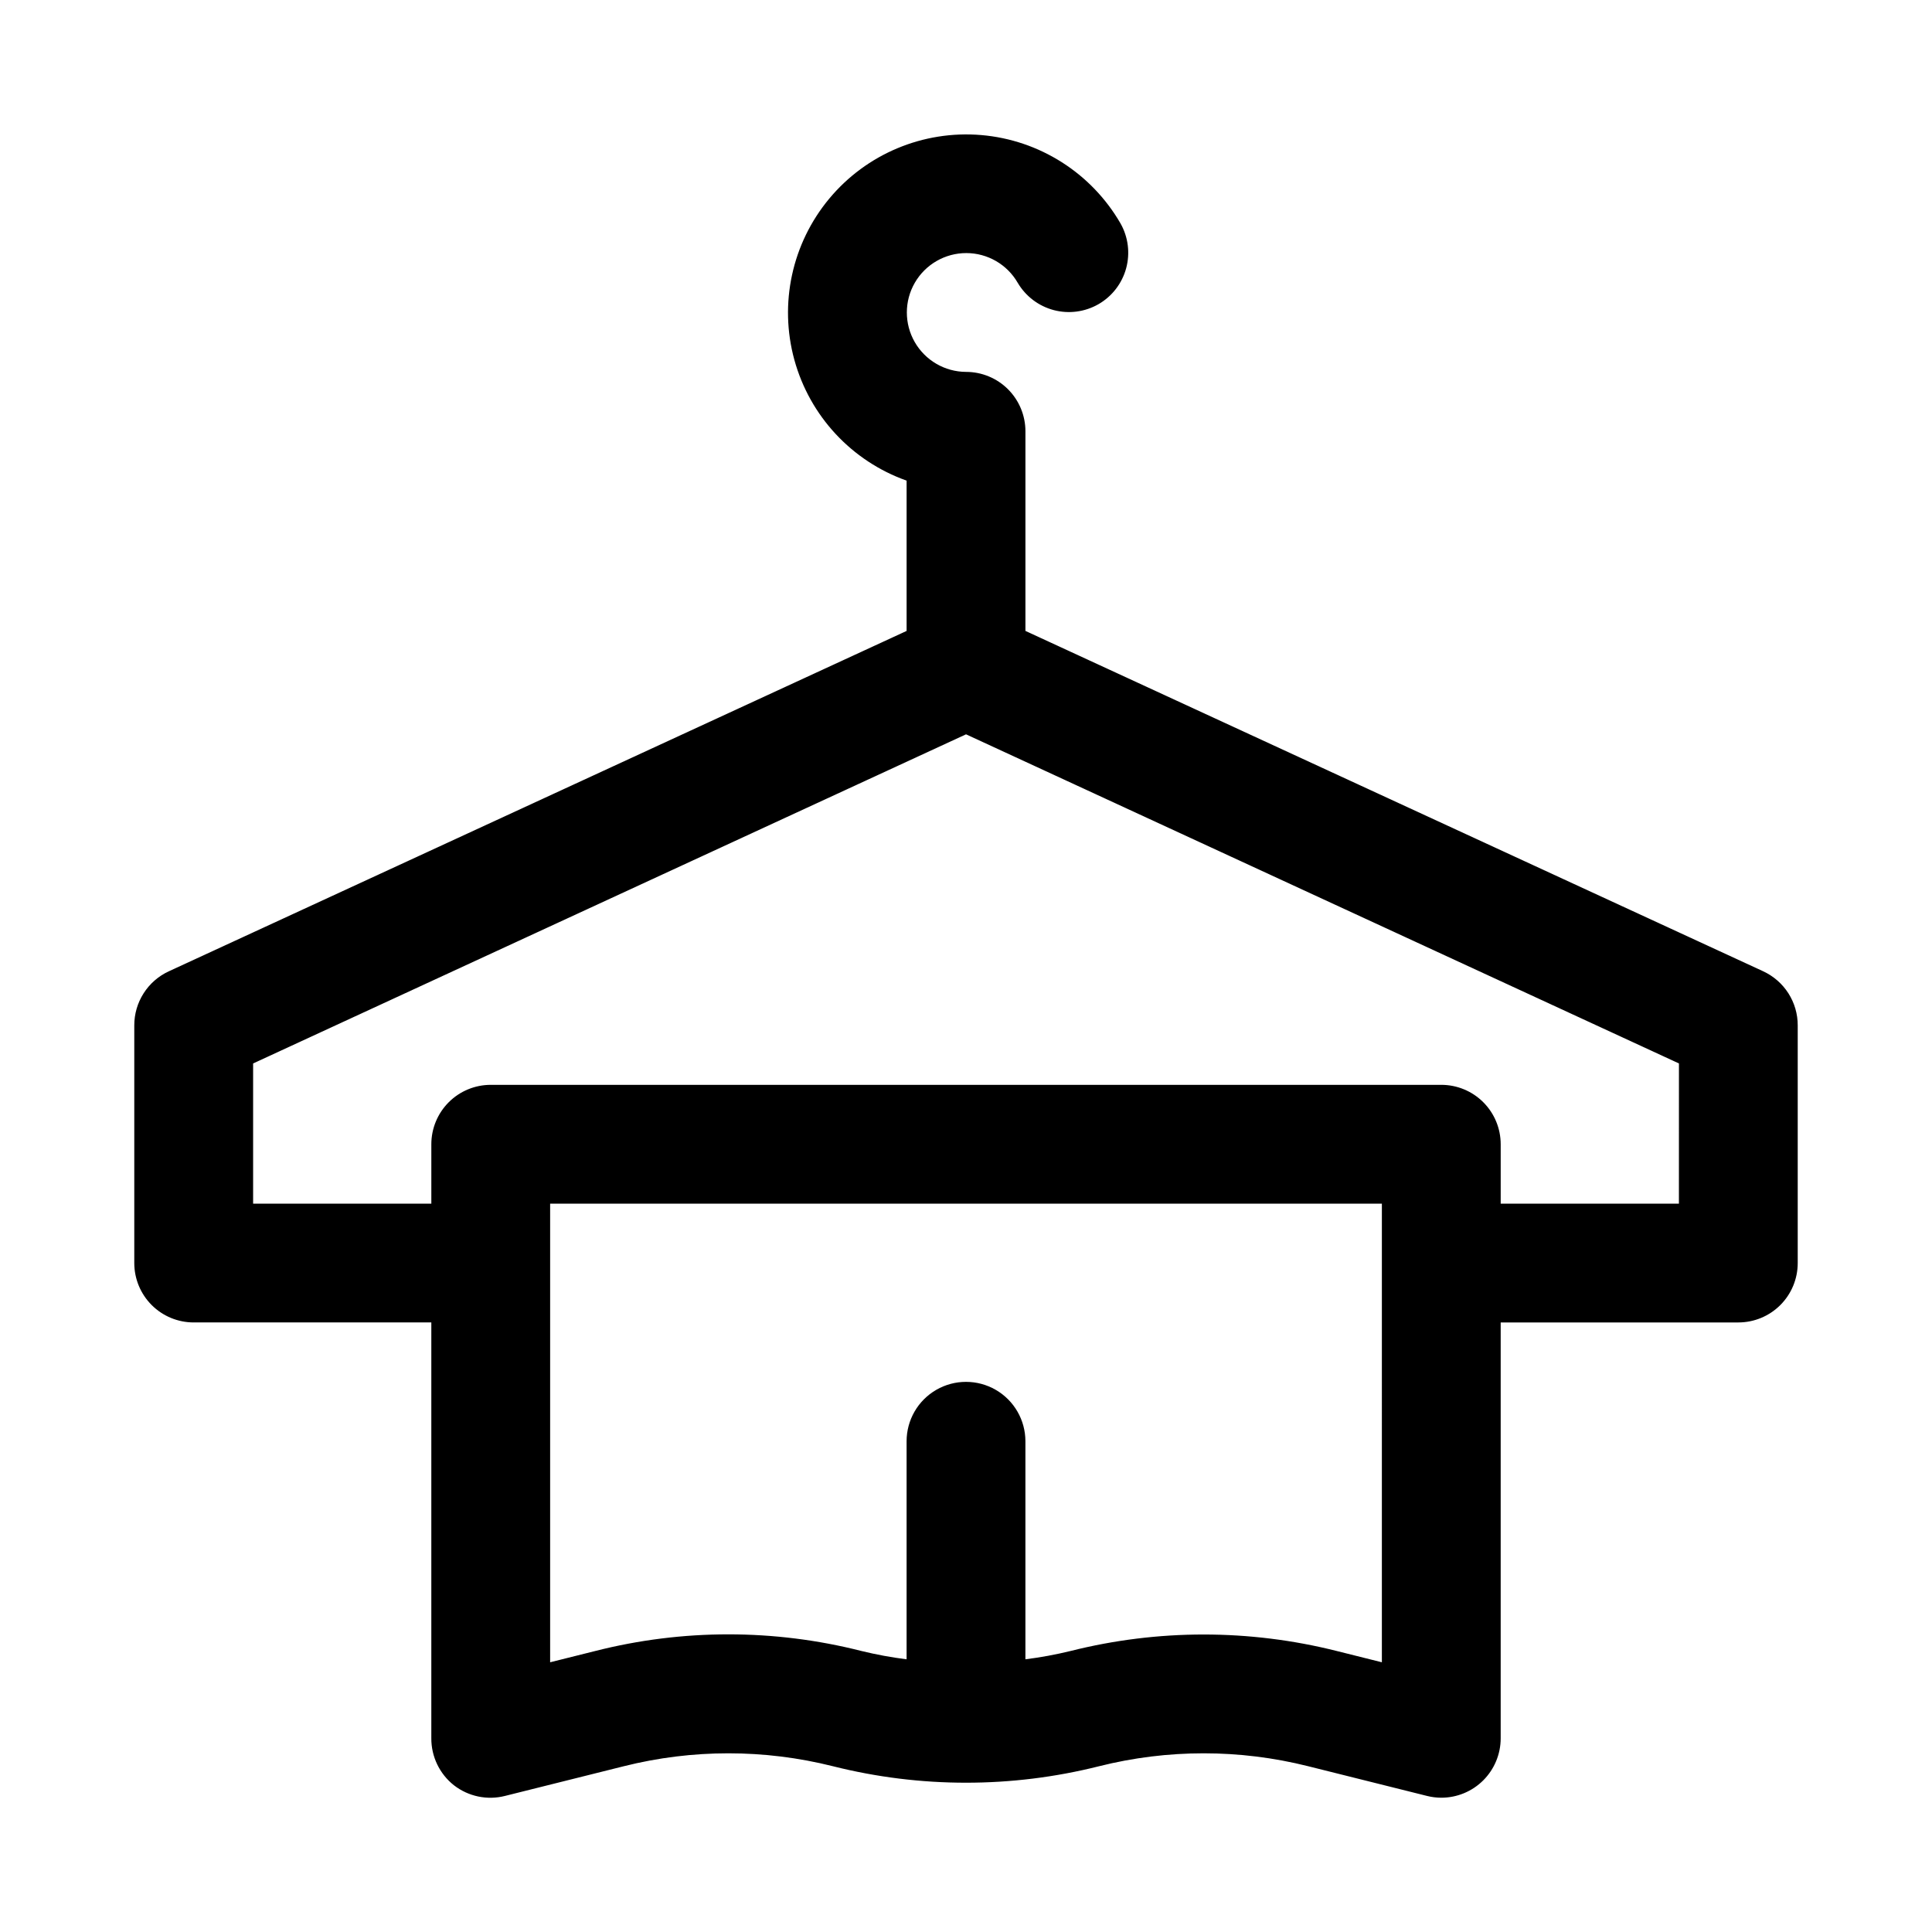 <?xml version="1.0" encoding="UTF-8"?>
<!-- Uploaded to: ICON Repo, www.iconrepo.com, Generator: ICON Repo Mixer Tools -->
<svg fill="#000000" width="800px" height="800px" version="1.1" viewBox="144 144 512 512" xmlns="http://www.w3.org/2000/svg">
 <path d="m611.29 401.41-195.54-90.211v-52.902c0-4.176-1.66-8.18-4.609-11.133-2.953-2.953-6.957-4.609-11.133-4.609-5.621-0.023-10.801-3.039-13.598-7.914-2.793-4.875-2.781-10.867 0.039-15.73 2.82-4.859 8.016-7.848 13.637-7.844 5.617 0.004 10.809 3.004 13.617 7.871 2.106 3.574 5.531 6.176 9.543 7.238 4.008 1.059 8.273 0.496 11.871-1.57 3.598-2.078 6.234-5.492 7.324-9.504s0.551-8.293-1.5-11.906c-7.734-13.363-21.512-22.102-36.895-23.406-15.383-1.301-30.434 4.996-40.305 16.871-9.867 11.871-13.312 27.816-9.227 42.703 4.09 14.887 15.195 26.836 29.746 32.004v39.832l-195.54 90.211c-2.734 1.266-5.047 3.289-6.664 5.828-1.621 2.539-2.477 5.488-2.469 8.5v62.977c0 4.176 1.66 8.18 4.609 11.133 2.953 2.953 6.957 4.609 11.133 4.609h62.977v110.21c-0.023 4.844 2.184 9.434 5.984 12.438 3.836 2.984 8.832 4.027 13.539 2.832l31.488-7.871c18.191-4.566 37.227-4.566 55.418 0 23.152 5.824 47.383 5.824 70.535 0 18.191-4.566 37.227-4.566 55.418 0l31.488 7.871c1.234 0.312 2.504 0.469 3.777 0.473 4.176 0 8.184-1.656 11.133-4.609 2.953-2.953 4.613-6.957 4.613-11.133v-110.21h62.977c4.176 0 8.18-1.656 11.133-4.609 2.953-2.953 4.609-6.957 4.609-11.133v-62.977c0.008-3.012-0.848-5.961-2.465-8.5-1.621-2.539-3.934-4.562-6.664-5.828zm-101.08 183.11-11.965-2.992c-23.152-5.824-47.383-5.824-70.535 0-3.941 0.961-7.938 1.699-11.965 2.203v-57.781c0-5.625-3-10.82-7.871-13.633s-10.875-2.812-15.746 0-7.871 8.008-7.871 13.633v57.781c-4.027-0.504-8.023-1.242-11.965-2.203-23.145-5.879-47.391-5.879-70.535 0l-11.965 2.992v-121.54h220.42zm78.719-121.54h-47.23v-15.746c0-4.176-1.66-8.18-4.613-11.133-2.949-2.953-6.957-4.609-11.133-4.609h-251.9c-4.176 0-8.18 1.656-11.133 4.609-2.953 2.953-4.613 6.957-4.613 11.133v15.742l-47.23 0.004v-37.156l188.93-87.223 188.93 87.223z"/>
</svg>